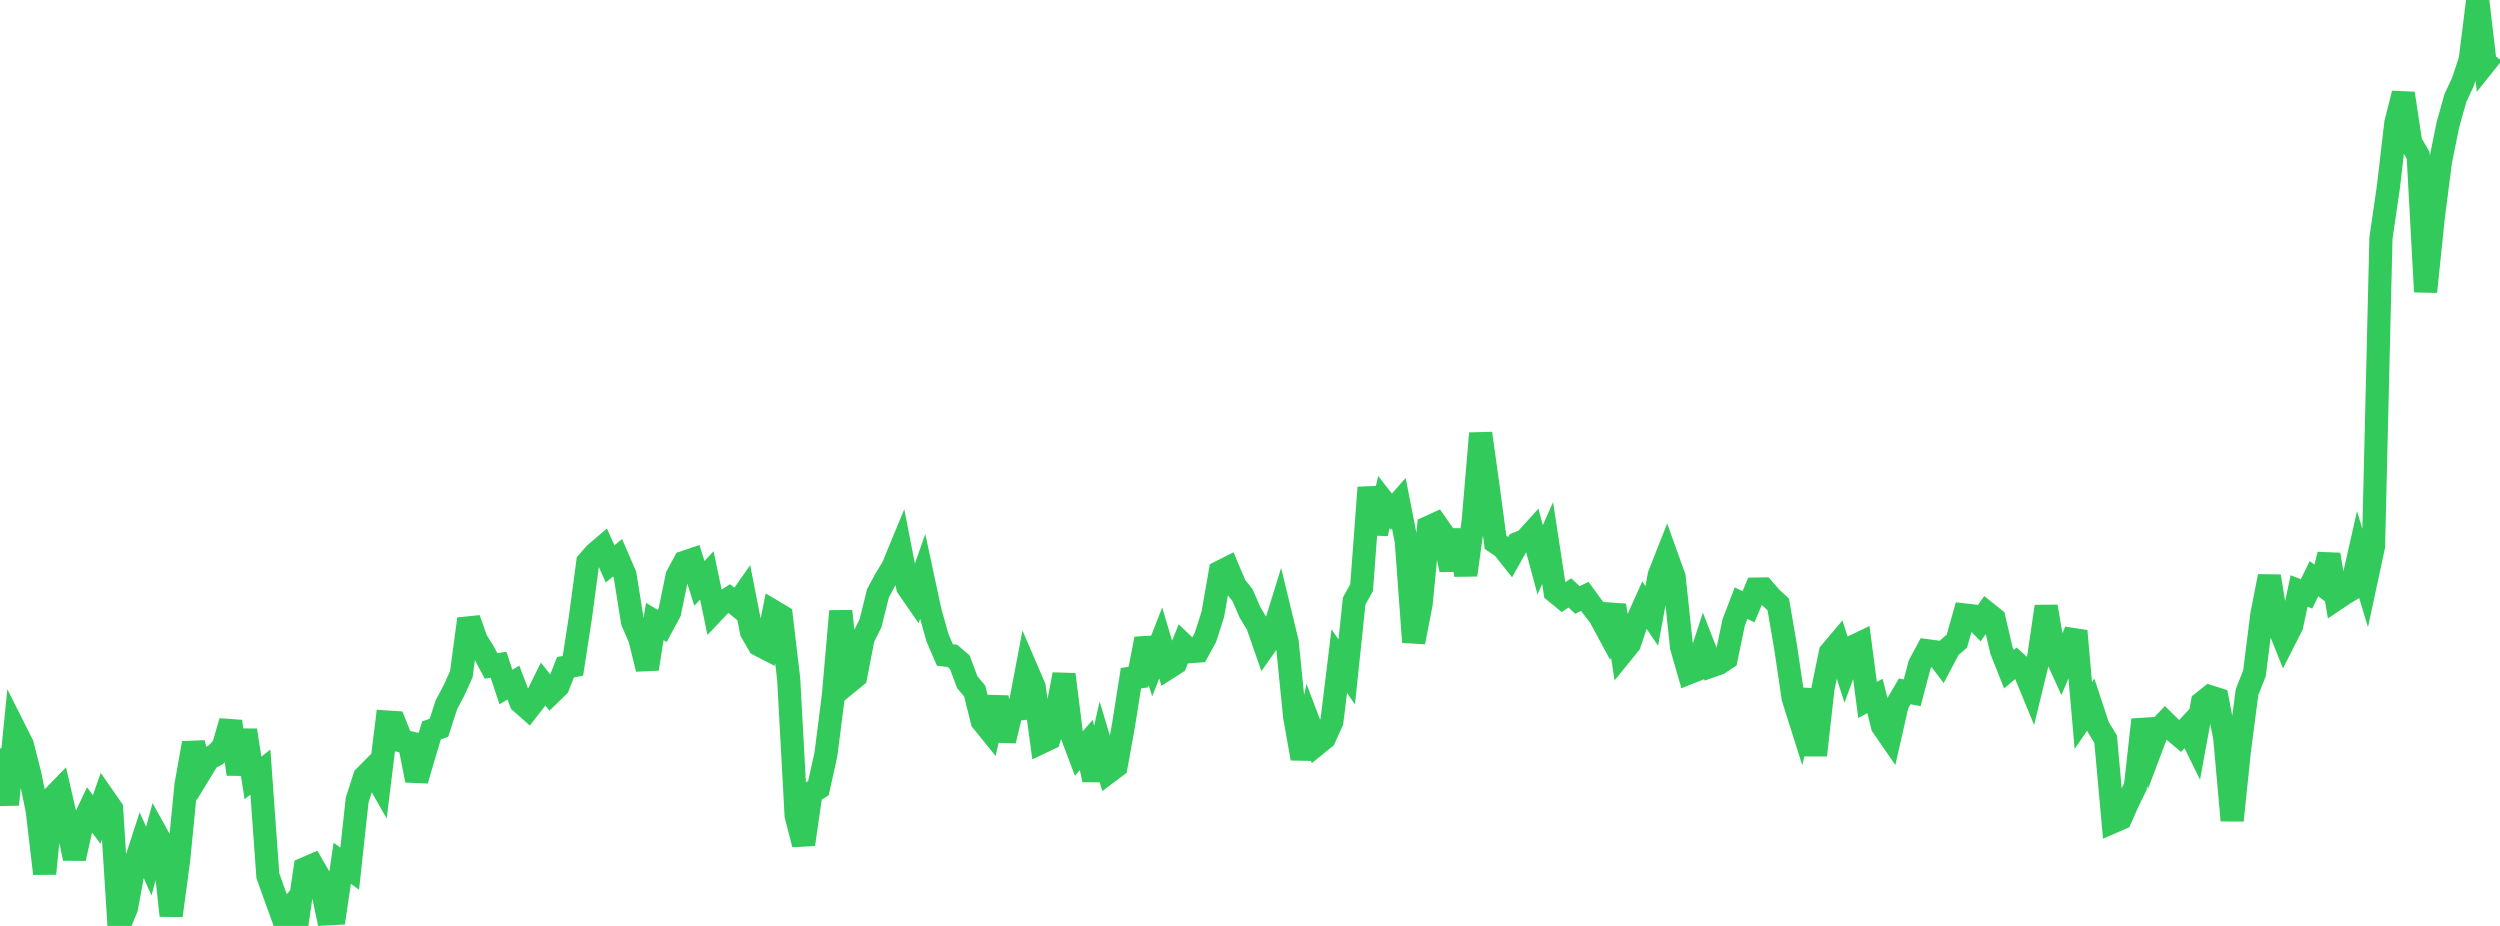<?xml version="1.0" standalone="no"?>
<!DOCTYPE svg PUBLIC "-//W3C//DTD SVG 1.1//EN" "http://www.w3.org/Graphics/SVG/1.1/DTD/svg11.dtd">

<svg width="135" height="50" viewBox="0 0 135 50" preserveAspectRatio="none" 
  xmlns="http://www.w3.org/2000/svg"
  xmlns:xlink="http://www.w3.org/1999/xlink">


<polyline points="0.0, 40.412 0.402, 43.447 0.804, 39.418 1.205, 40.215 1.607, 41.799 2.009, 43.762 2.411, 47.176 2.812, 43.105 3.214, 42.692 3.616, 44.438 4.018, 46.353 4.42, 44.565 4.821, 43.715 5.223, 44.25 5.625, 43.097 6.027, 43.675 6.429, 50.0 6.83, 49.022 7.232, 46.837 7.634, 45.6 8.036, 46.499 8.438, 45.014 8.839, 45.735 9.241, 49.442 9.643, 46.471 10.045, 42.38 10.446, 40.129 10.848, 41.633 11.25, 40.972 11.652, 40.76 12.054, 40.332 12.455, 38.957 12.857, 41.804 13.259, 39.435 13.661, 42.008 14.062, 41.693 14.464, 47.288 14.866, 48.412 15.268, 49.521 15.67, 49.043 16.071, 49.643 16.473, 46.906 16.875, 46.732 17.277, 47.431 17.679, 49.347 18.08, 49.325 18.482, 46.616 18.884, 46.907 19.286, 43.206 19.688, 41.951 20.089, 41.548 20.491, 42.253 20.893, 38.989 21.295, 39.016 21.696, 40.014 22.098, 40.103 22.5, 42.137 22.902, 40.759 23.304, 39.438 23.705, 39.297 24.107, 38.054 24.509, 37.294 24.911, 36.41 25.312, 33.423 25.714, 34.566 26.116, 35.205 26.518, 35.961 26.92, 35.895 27.321, 37.099 27.723, 36.861 28.125, 37.915 28.527, 38.27 28.929, 37.754 29.33, 36.94 29.732, 37.446 30.134, 37.055 30.536, 36.029 30.938, 35.954 31.339, 33.357 31.741, 30.357 32.143, 29.9 32.545, 29.556 32.946, 30.45 33.348, 30.118 33.75, 31.048 34.152, 33.56 34.554, 34.498 34.955, 36.123 35.357, 33.561 35.759, 33.8 36.161, 33.058 36.562, 31.108 36.964, 30.362 37.366, 30.227 37.768, 31.503 38.17, 31.073 38.571, 32.994 38.973, 32.572 39.375, 32.318 39.777, 32.651 40.179, 32.078 40.58, 34.119 40.982, 34.814 41.384, 35.022 41.786, 33.032 42.188, 33.272 42.589, 36.665 42.991, 44.045 43.393, 45.596 43.795, 42.812 44.196, 42.553 44.598, 40.742 45.0, 37.591 45.402, 33.002 45.804, 36.859 46.205, 36.531 46.607, 34.463 47.009, 33.651 47.411, 32.036 47.812, 31.29 48.214, 30.629 48.616, 29.654 49.018, 31.703 49.42, 32.286 49.821, 31.138 50.223, 33.01 50.625, 34.442 51.027, 35.371 51.429, 35.417 51.83, 35.76 52.232, 36.839 52.634, 37.316 53.036, 38.932 53.438, 39.429 53.839, 37.653 54.241, 39.999 54.643, 38.326 55.045, 38.283 55.446, 36.167 55.848, 37.1 56.25, 40.075 56.652, 39.884 57.054, 38.537 57.455, 36.42 57.857, 39.621 58.259, 40.689 58.661, 40.224 59.062, 42.111 59.464, 40.336 59.866, 41.681 60.268, 41.379 60.67, 39.158 61.071, 36.62 61.473, 36.562 61.875, 34.497 62.277, 35.745 62.679, 34.72 63.08, 36.062 63.482, 35.804 63.884, 34.801 64.286, 35.186 64.688, 35.158 65.089, 34.428 65.491, 33.179 65.893, 30.885 66.295, 30.682 66.696, 31.636 67.098, 32.139 67.5, 33.067 67.902, 33.734 68.304, 34.886 68.705, 34.316 69.107, 33.019 69.509, 34.686 69.911, 38.698 70.312, 40.959 70.714, 39.12 71.116, 40.18 71.518, 39.854 71.92, 38.968 72.321, 35.697 72.723, 36.285 73.125, 32.456 73.527, 31.735 73.929, 26.329 74.33, 28.808 74.732, 27.115 75.134, 27.629 75.536, 27.173 75.938, 29.221 76.339, 34.675 76.741, 32.604 77.143, 28.475 77.545, 28.292 77.946, 28.868 78.348, 30.763 78.75, 28.63 79.152, 31.048 79.554, 28.127 79.955, 23.402 80.357, 26.285 80.759, 29.284 81.161, 29.556 81.562, 30.058 81.964, 29.345 82.366, 29.18 82.768, 28.736 83.17, 30.23 83.571, 29.323 83.973, 31.949 84.375, 32.278 84.777, 32.019 85.179, 32.397 85.58, 32.207 85.982, 32.756 86.384, 33.274 86.786, 34.018 87.188, 32.689 87.589, 35.254 87.991, 34.757 88.393, 33.565 88.795, 32.67 89.196, 33.259 89.598, 31.062 90.0, 30.04 90.402, 31.158 90.804, 34.94 91.205, 36.332 91.607, 36.173 92.009, 34.936 92.411, 35.965 92.812, 35.824 93.214, 35.559 93.616, 33.62 94.018, 32.572 94.42, 32.762 94.821, 31.811 95.223, 31.804 95.625, 32.268 96.027, 32.64 96.429, 34.986 96.83, 37.692 97.232, 38.964 97.634, 37.25 98.036, 40.779 98.438, 37.196 98.839, 35.243 99.241, 34.768 99.643, 36.024 100.045, 34.932 100.446, 34.74 100.848, 37.796 101.25, 37.582 101.652, 39.201 102.054, 39.784 102.455, 38.018 102.857, 37.334 103.259, 37.41 103.661, 35.888 104.062, 35.139 104.464, 35.192 104.866, 35.726 105.268, 34.969 105.67, 34.624 106.071, 33.206 106.473, 33.252 106.875, 33.661 107.277, 33.09 107.679, 33.412 108.08, 35.125 108.482, 36.137 108.884, 35.796 109.286, 36.162 109.688, 37.137 110.089, 35.488 110.491, 32.753 110.893, 35.1 111.295, 35.982 111.696, 35.037 112.098, 34.077 112.5, 38.64 112.902, 38.046 113.304, 39.263 113.705, 39.916 114.107, 44.372 114.509, 44.197 114.911, 43.291 115.312, 42.474 115.714, 38.866 116.116, 40.5 116.518, 39.433 116.92, 39.015 117.321, 39.409 117.723, 39.744 118.125, 39.314 118.527, 40.132 118.929, 37.941 119.33, 37.622 119.732, 37.751 120.134, 39.82 120.536, 44.302 120.938, 40.441 121.339, 37.377 121.741, 36.358 122.143, 33.171 122.545, 31.121 122.946, 33.574 123.348, 34.579 123.75, 33.787 124.152, 31.912 124.554, 32.07 124.955, 31.249 125.357, 31.548 125.759, 29.949 126.161, 32.339 126.562, 32.07 126.964, 31.826 127.366, 30.047 127.768, 31.373 128.17, 29.503 128.571, 12.856 128.973, 10.105 129.375, 6.639 129.777, 5.046 130.179, 7.697 130.58, 8.387 130.982, 15.756 131.384, 11.848 131.786, 8.713 132.188, 6.732 132.589, 5.303 132.991, 4.438 133.393, 3.231 133.795, 0.0 134.196, 3.398 134.598, 2.896" fill="none" stroke="#32ca5b" stroke-width="1.25"/>

</svg>